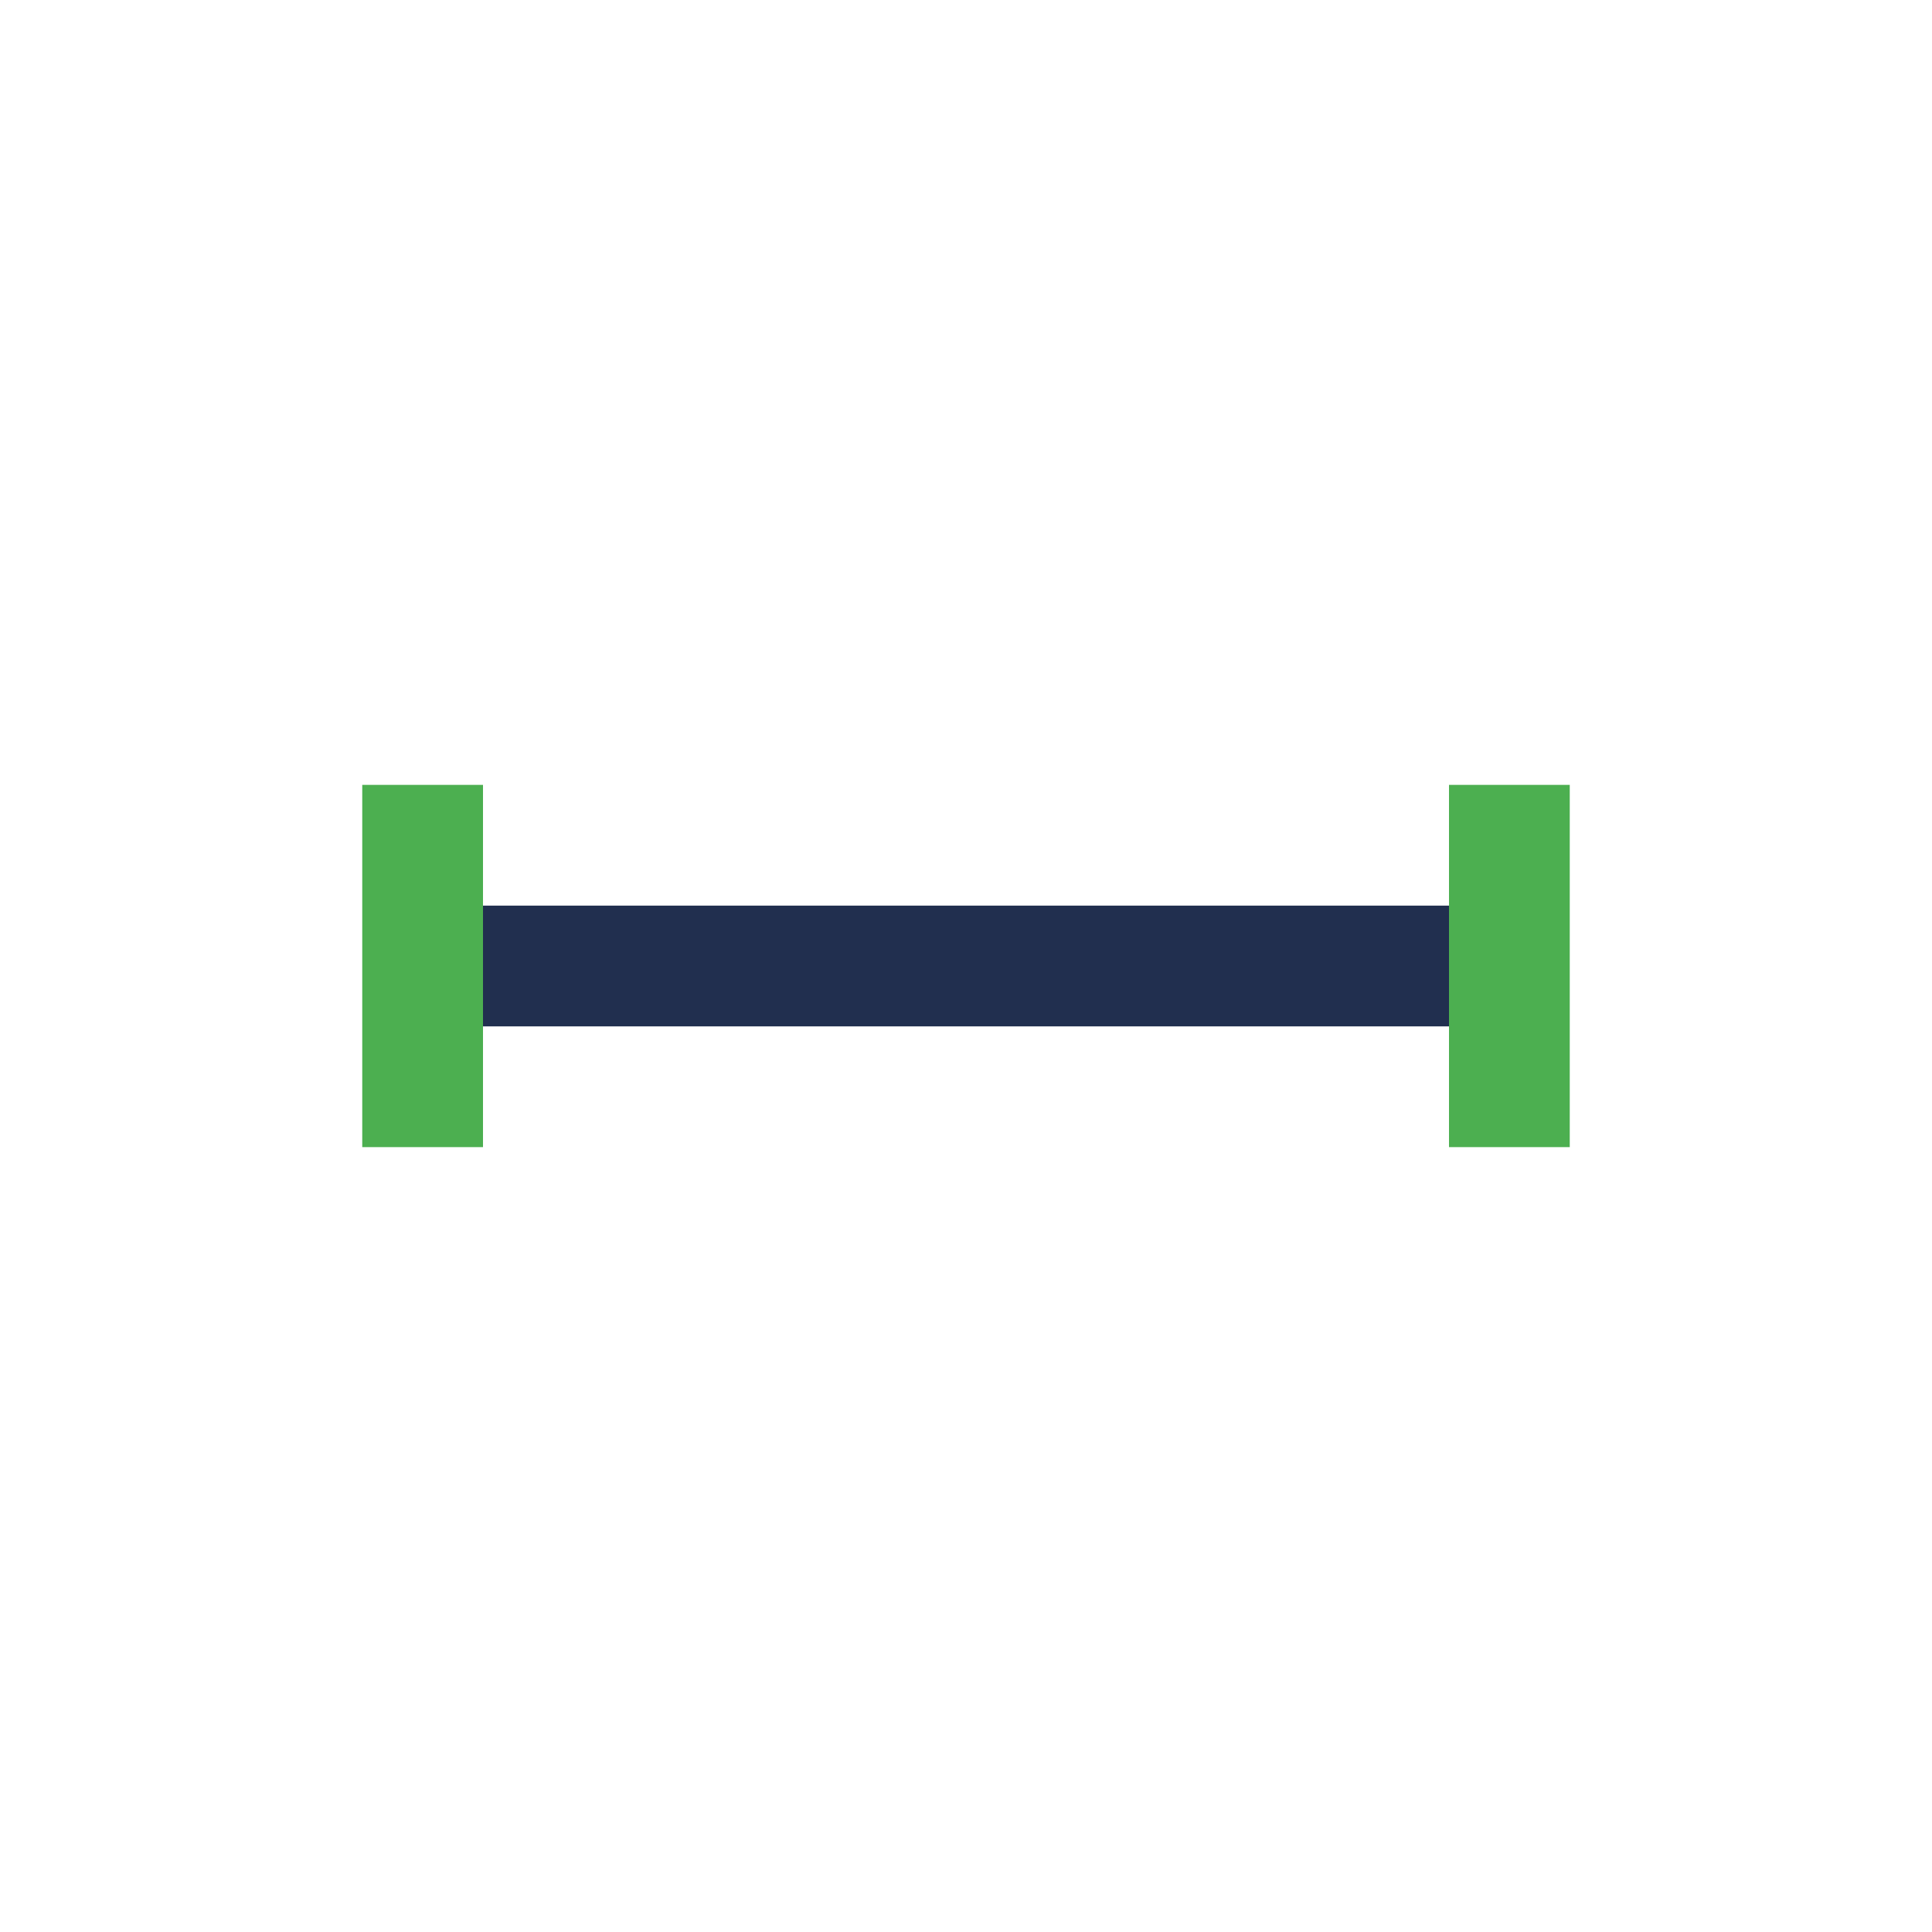 <?xml version="1.0" encoding="UTF-8"?>
<svg xmlns="http://www.w3.org/2000/svg" width="32" height="32" viewBox="0 0 32 32"><rect x="7" y="15" width="18" height="2" fill="#212F4F"/><rect x="6" y="13" width="2" height="6" fill="#4CAF50"/><rect x="24" y="13" width="2" height="6" fill="#4CAF50"/></svg>